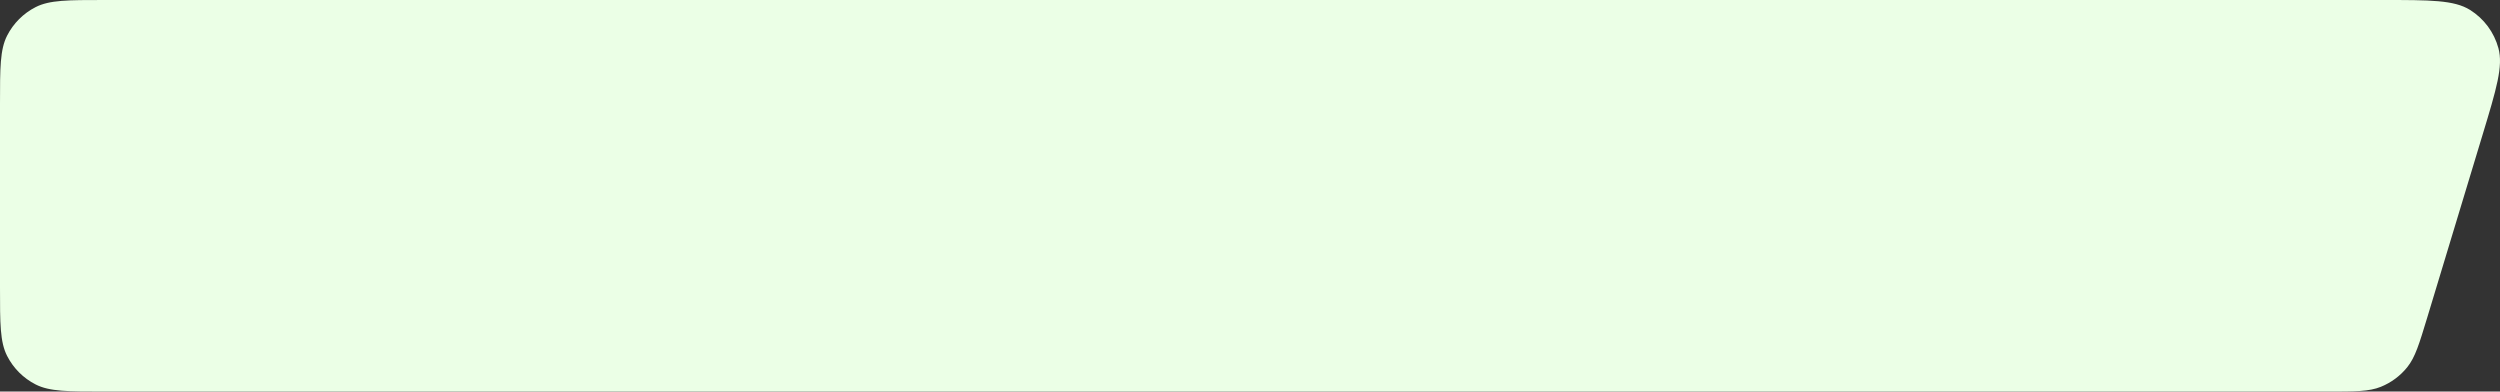 <?xml version="1.0" encoding="UTF-8"?> <svg xmlns="http://www.w3.org/2000/svg" width="4597" height="720" viewBox="0 0 4597 720" fill="none"><rect x="0" y="0" width="4597" height="720" fill="#333333" stroke="none"/> <path d="M0 192C0 124.794 0 91.191 13.079 65.521C24.584 42.942 42.942 24.584 65.521 13.079C91.191 0 124.794 0 192 0H4381.26C4468.92 0 4512.76 0 4541.97 18.294C4567.56 34.315 4586.17 59.39 4594.08 88.52C4603.13 121.783 4590.42 163.735 4565.02 247.639L4463.29 583.639C4448.47 632.575 4441.06 657.043 4426.48 675.179C4413.62 691.189 4396.85 703.627 4377.8 711.304C4356.22 720 4330.66 720 4279.53 720H192C124.794 720 91.191 720 65.521 706.921C42.942 695.416 24.584 677.058 13.079 654.479C0 628.809 0 595.206 0 528V192Z" fill="#EBFFE6"></path> </svg> 
